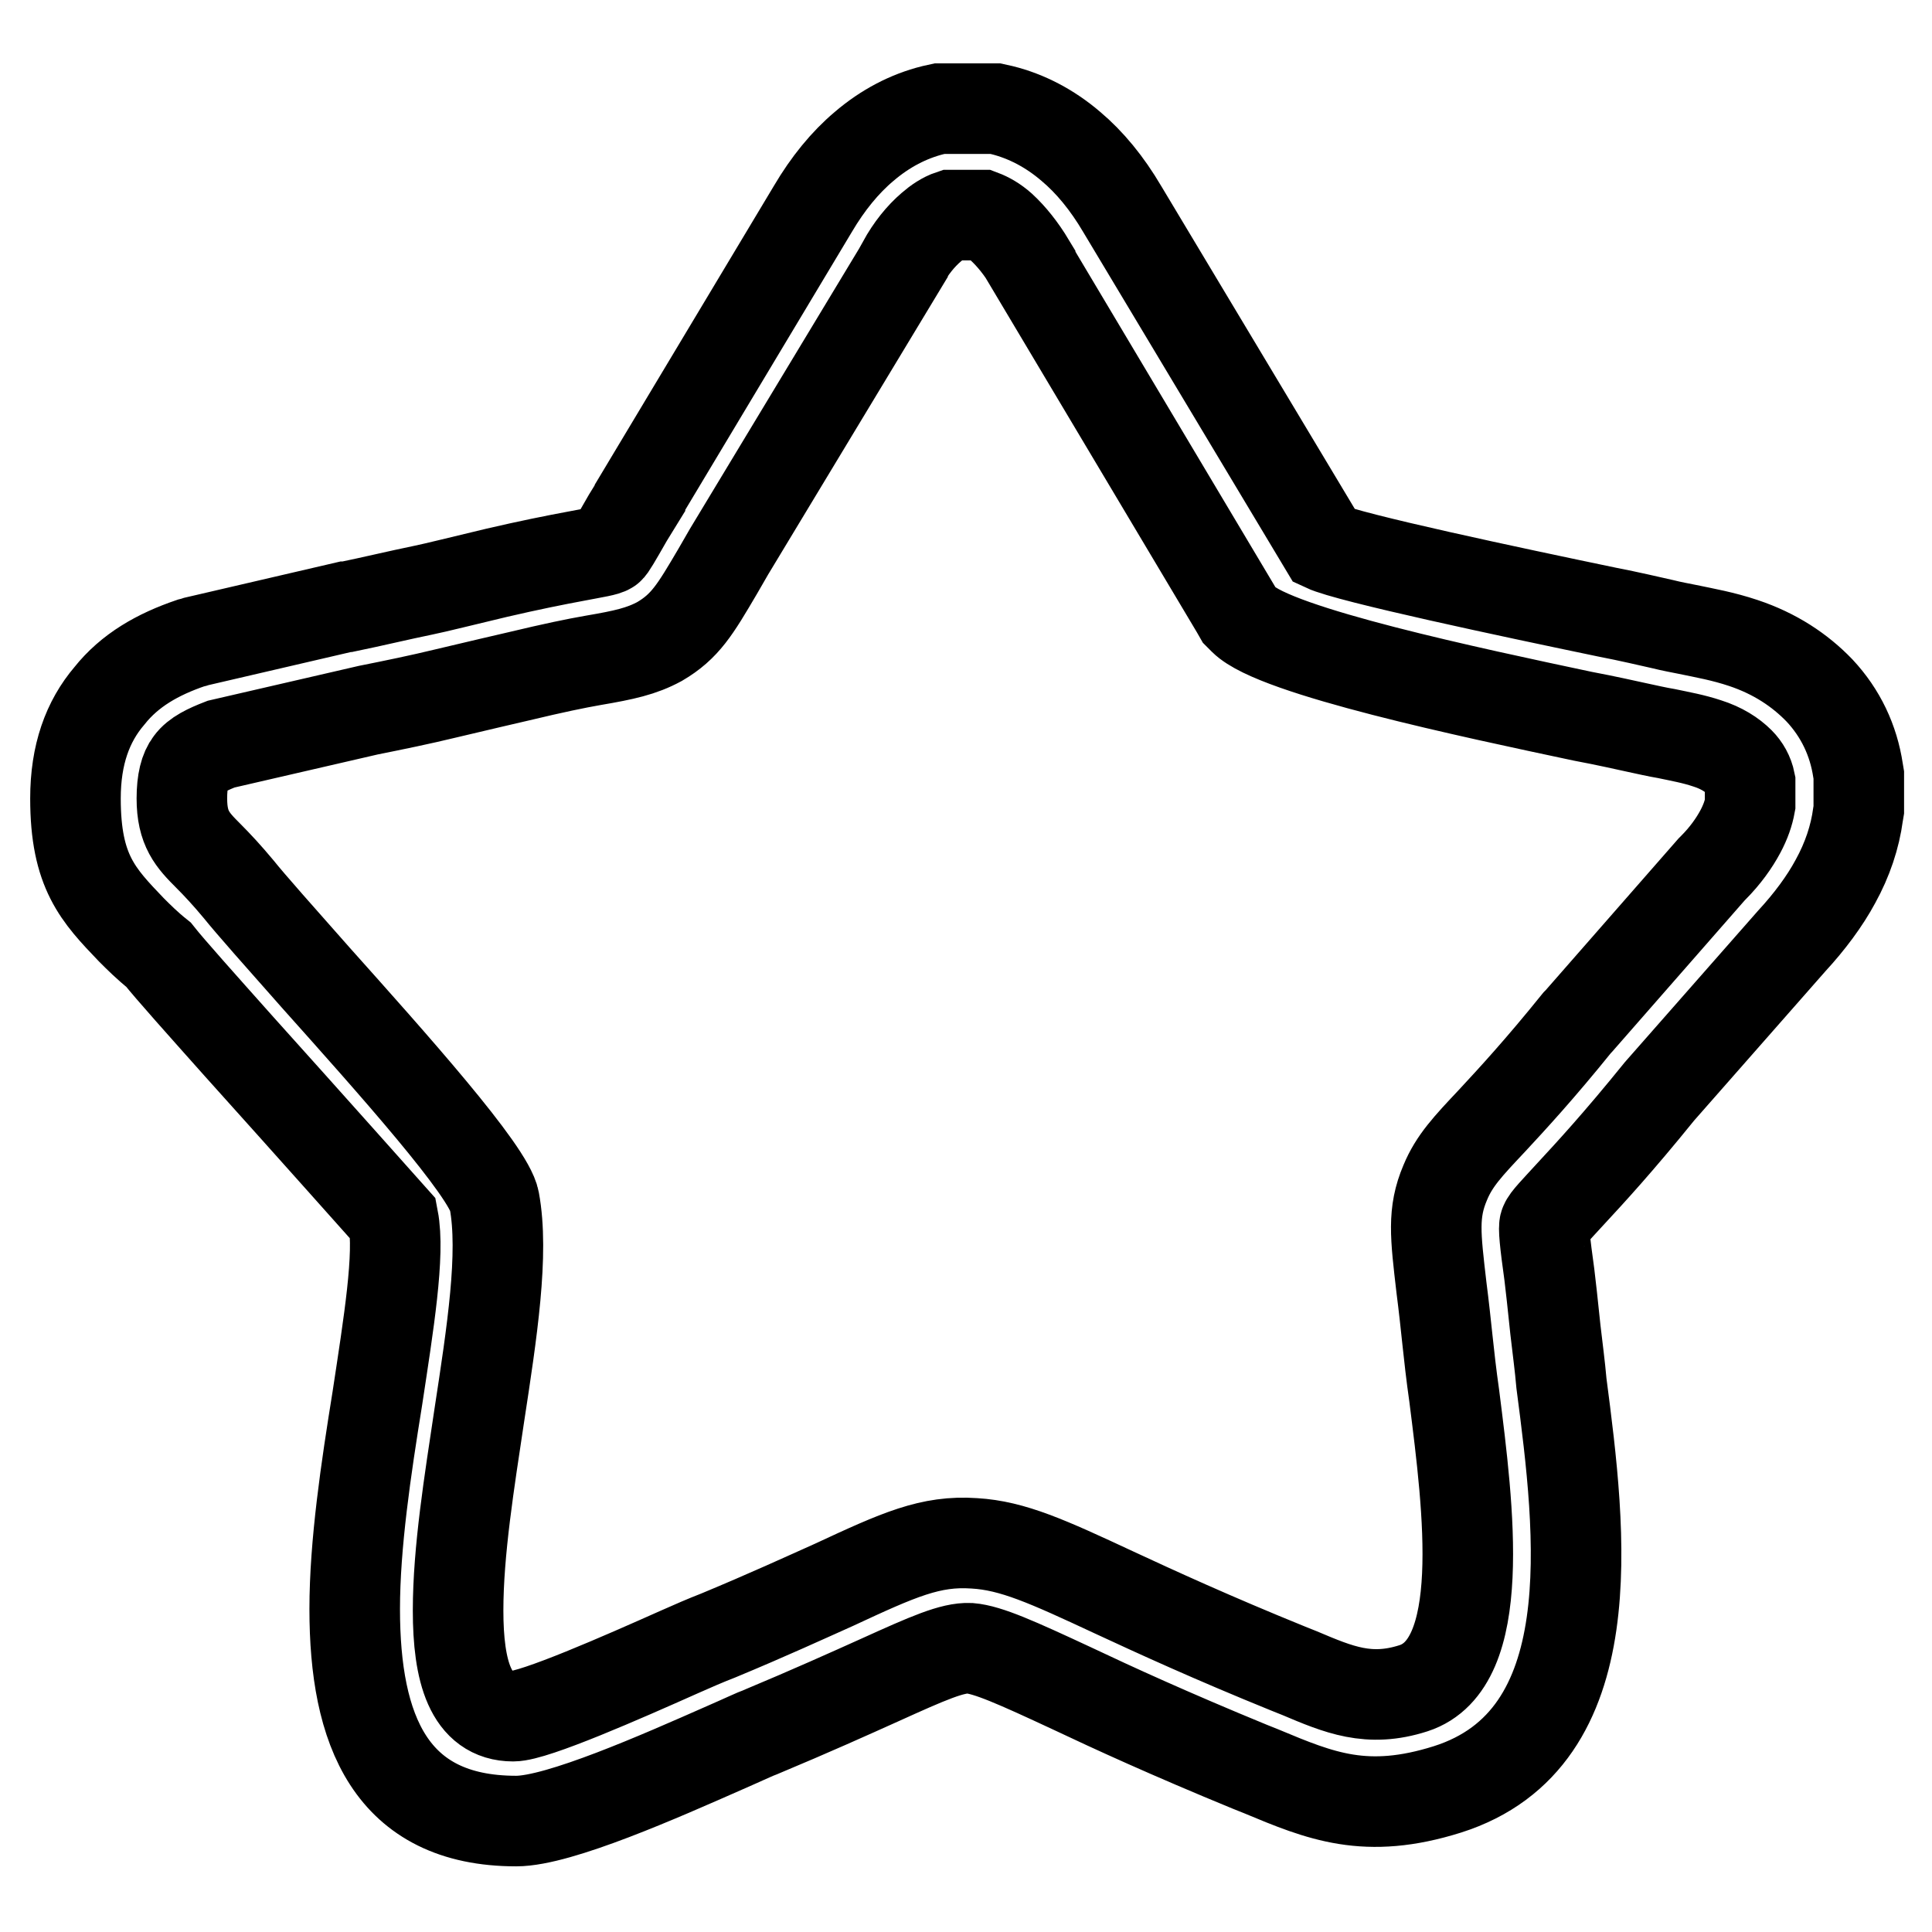 <?xml version="1.0" encoding="utf-8"?>
<!-- Svg Vector Icons : http://www.onlinewebfonts.com/icon -->
<!DOCTYPE svg PUBLIC "-//W3C//DTD SVG 1.1//EN" "http://www.w3.org/Graphics/SVG/1.1/DTD/svg11.dtd">
<svg version="1.1" xmlns="http://www.w3.org/2000/svg" xmlns:xlink="http://www.w3.org/1999/xlink" x="0px" y="0px" viewBox="0 0 256 256" enable-background="new 0 0 256 256" xml:space="preserve">
<g> <path stroke-width="12" fill-opacity="0" stroke="#000000"  d="M24.1,105.8c0,4,1.4,5.5,3.5,7.6c1.2,1.2,2.5,2.6,4,4.4c1.6,2,5.6,6.5,10.2,11.7 c10.1,11.3,23,25.7,23.7,29.6c1.3,7-0.3,17.4-2,28.5c-1.3,8.7-2.8,17.9-2.8,25.8c0,8,1.6,14,7.3,14c2.8,0,14.6-5.2,22-8.5 c1.8-0.8,3.4-1.5,5.2-2.2c6.5-2.7,11.5-5,15.3-6.7c8.6-4,12.8-5.9,18.6-5.5c5.1,0.3,9.7,2.4,18.5,6.5c5.6,2.6,13,6,23.1,10.1h0 l1.5,0.6c5.2,2.2,9.2,3.9,15.1,2c9.9-3.2,7.3-23.7,5.4-38.7c-0.4-2.8-0.7-5.5-0.9-7.4c-0.2-1.9-0.5-4.7-0.8-7 c-0.8-6.9-1.2-9.9,0.5-13.9c1.2-2.9,3-4.8,6.2-8.2c2.6-2.8,6.3-6.8,11.3-13l0.2-0.2l17.6-20.1l0.2-0.2c1.6-1.6,2.8-3.3,3.6-4.8 c0.7-1.3,1.1-2.5,1.3-3.6v-3c-0.2-1-0.7-1.9-1.4-2.6c-1-1-2.4-1.9-4.3-2.5c-1.8-0.6-3.5-0.9-5.4-1.3c-1.2-0.2-2.5-0.5-3.9-0.8 c-1.4-0.3-4-0.9-7.2-1.5c-14.6-3.1-40.7-8.6-44.9-12.8l-0.6-0.6l-0.4-0.7L136.5,35l0-0.1c-1.2-2-2.5-3.6-3.8-4.8 c-0.9-0.8-1.8-1.3-2.6-1.6H126c-0.9,0.3-1.8,0.9-2.6,1.6c-1.4,1.2-2.7,2.8-3.8,4.8l0,0.1L96.6,73.1l0,0l-1.5,2.6 c-3,5.1-4.3,7.3-7.7,9.3c-2.4,1.3-4.7,1.8-8.8,2.5c-2.3,0.4-5.2,1-9.8,2.1c-2.2,0.5-4.7,1.1-9.8,2.3c-3.3,0.8-6.7,1.5-10.2,2.2l0,0 l-19.5,4.5c-1.8,0.7-3.3,1.4-4.1,2.5C24.5,102,24.1,103.5,24.1,105.8L24.1,105.8z M17.4,123.2c-4.4-4.6-7.4-7.7-7.4-17.4 c0-5.8,1.6-10.2,4.5-13.6c2.7-3.4,6.4-5.5,10.8-7l0.4-0.1l0.3-0.1l19.8-4.6l0.2,0c3.4-0.7,6.7-1.5,10.1-2.2 c1.5-0.3,5.5-1.3,9.7-2.3c4.3-1,7.8-1.7,10.5-2.2c2.6-0.5,4-0.7,4.4-1c0.2-0.1,0.9-1.3,2.5-4.1l1.6-2.6l0-0.1l22.9-38.2l0,0 c2-3.4,4.3-6.2,6.8-8.3c2.8-2.4,5.9-4,9.1-4.8l0.9-0.2h7.4l0.9,0.2c3.2,0.8,6.3,2.4,9.1,4.8c2.5,2.1,4.8,4.9,6.8,8.3l0,0l26.8,44.7 c3.2,1.5,24.9,6.1,37.4,8.7c3.1,0.6,5.6,1.2,7.4,1.6c1.2,0.3,2.3,0.5,3.3,0.7c2.4,0.5,4.7,0.9,7.4,1.8c4.2,1.4,7.5,3.6,10.1,6.3 c2.8,3,4.5,6.6,5.1,10.6l0.1,0.6v4.6l-0.1,0.6c-0.4,3-1.4,6-3,8.9c-1.4,2.6-3.4,5.3-5.8,7.9l-17.5,19.9l0,0 c-5.5,6.8-9.2,10.8-11.7,13.5c-2.1,2.3-3.3,3.5-3.5,4.1c-0.2,0.4,0,2.4,0.6,6.7c0.2,1.6,0.4,3.5,0.8,7.3c0.3,2.6,0.6,4.8,0.8,7.1 c2.6,19.9,6,47.1-15.1,53.8c-10.8,3.4-16.8,0.9-24.7-2.4l-1.5-0.6l0,0c-10.7-4.4-18.1-7.8-23.6-10.4c-7.3-3.4-11.1-5.1-13.5-5.3 c-2.3-0.1-5.5,1.3-11.9,4.2c-4,1.8-9.1,4.1-15.8,6.9c-0.6,0.2-2.5,1.1-4.8,2.1c-8.4,3.7-21.9,9.7-27.6,9.7 c-16.7,0-21.4-12.1-21.4-28.1c0-8.6,1.5-18.6,3-27.9c1.5-9.9,3-19.1,2.1-23.8c0,0-11.4-12.8-20.4-22.8c-4.9-5.5-9.2-10.3-10.7-12.2 C19.5,125.3,18.4,124.2,17.4,123.2L17.4,123.2z"/></g>
</svg>